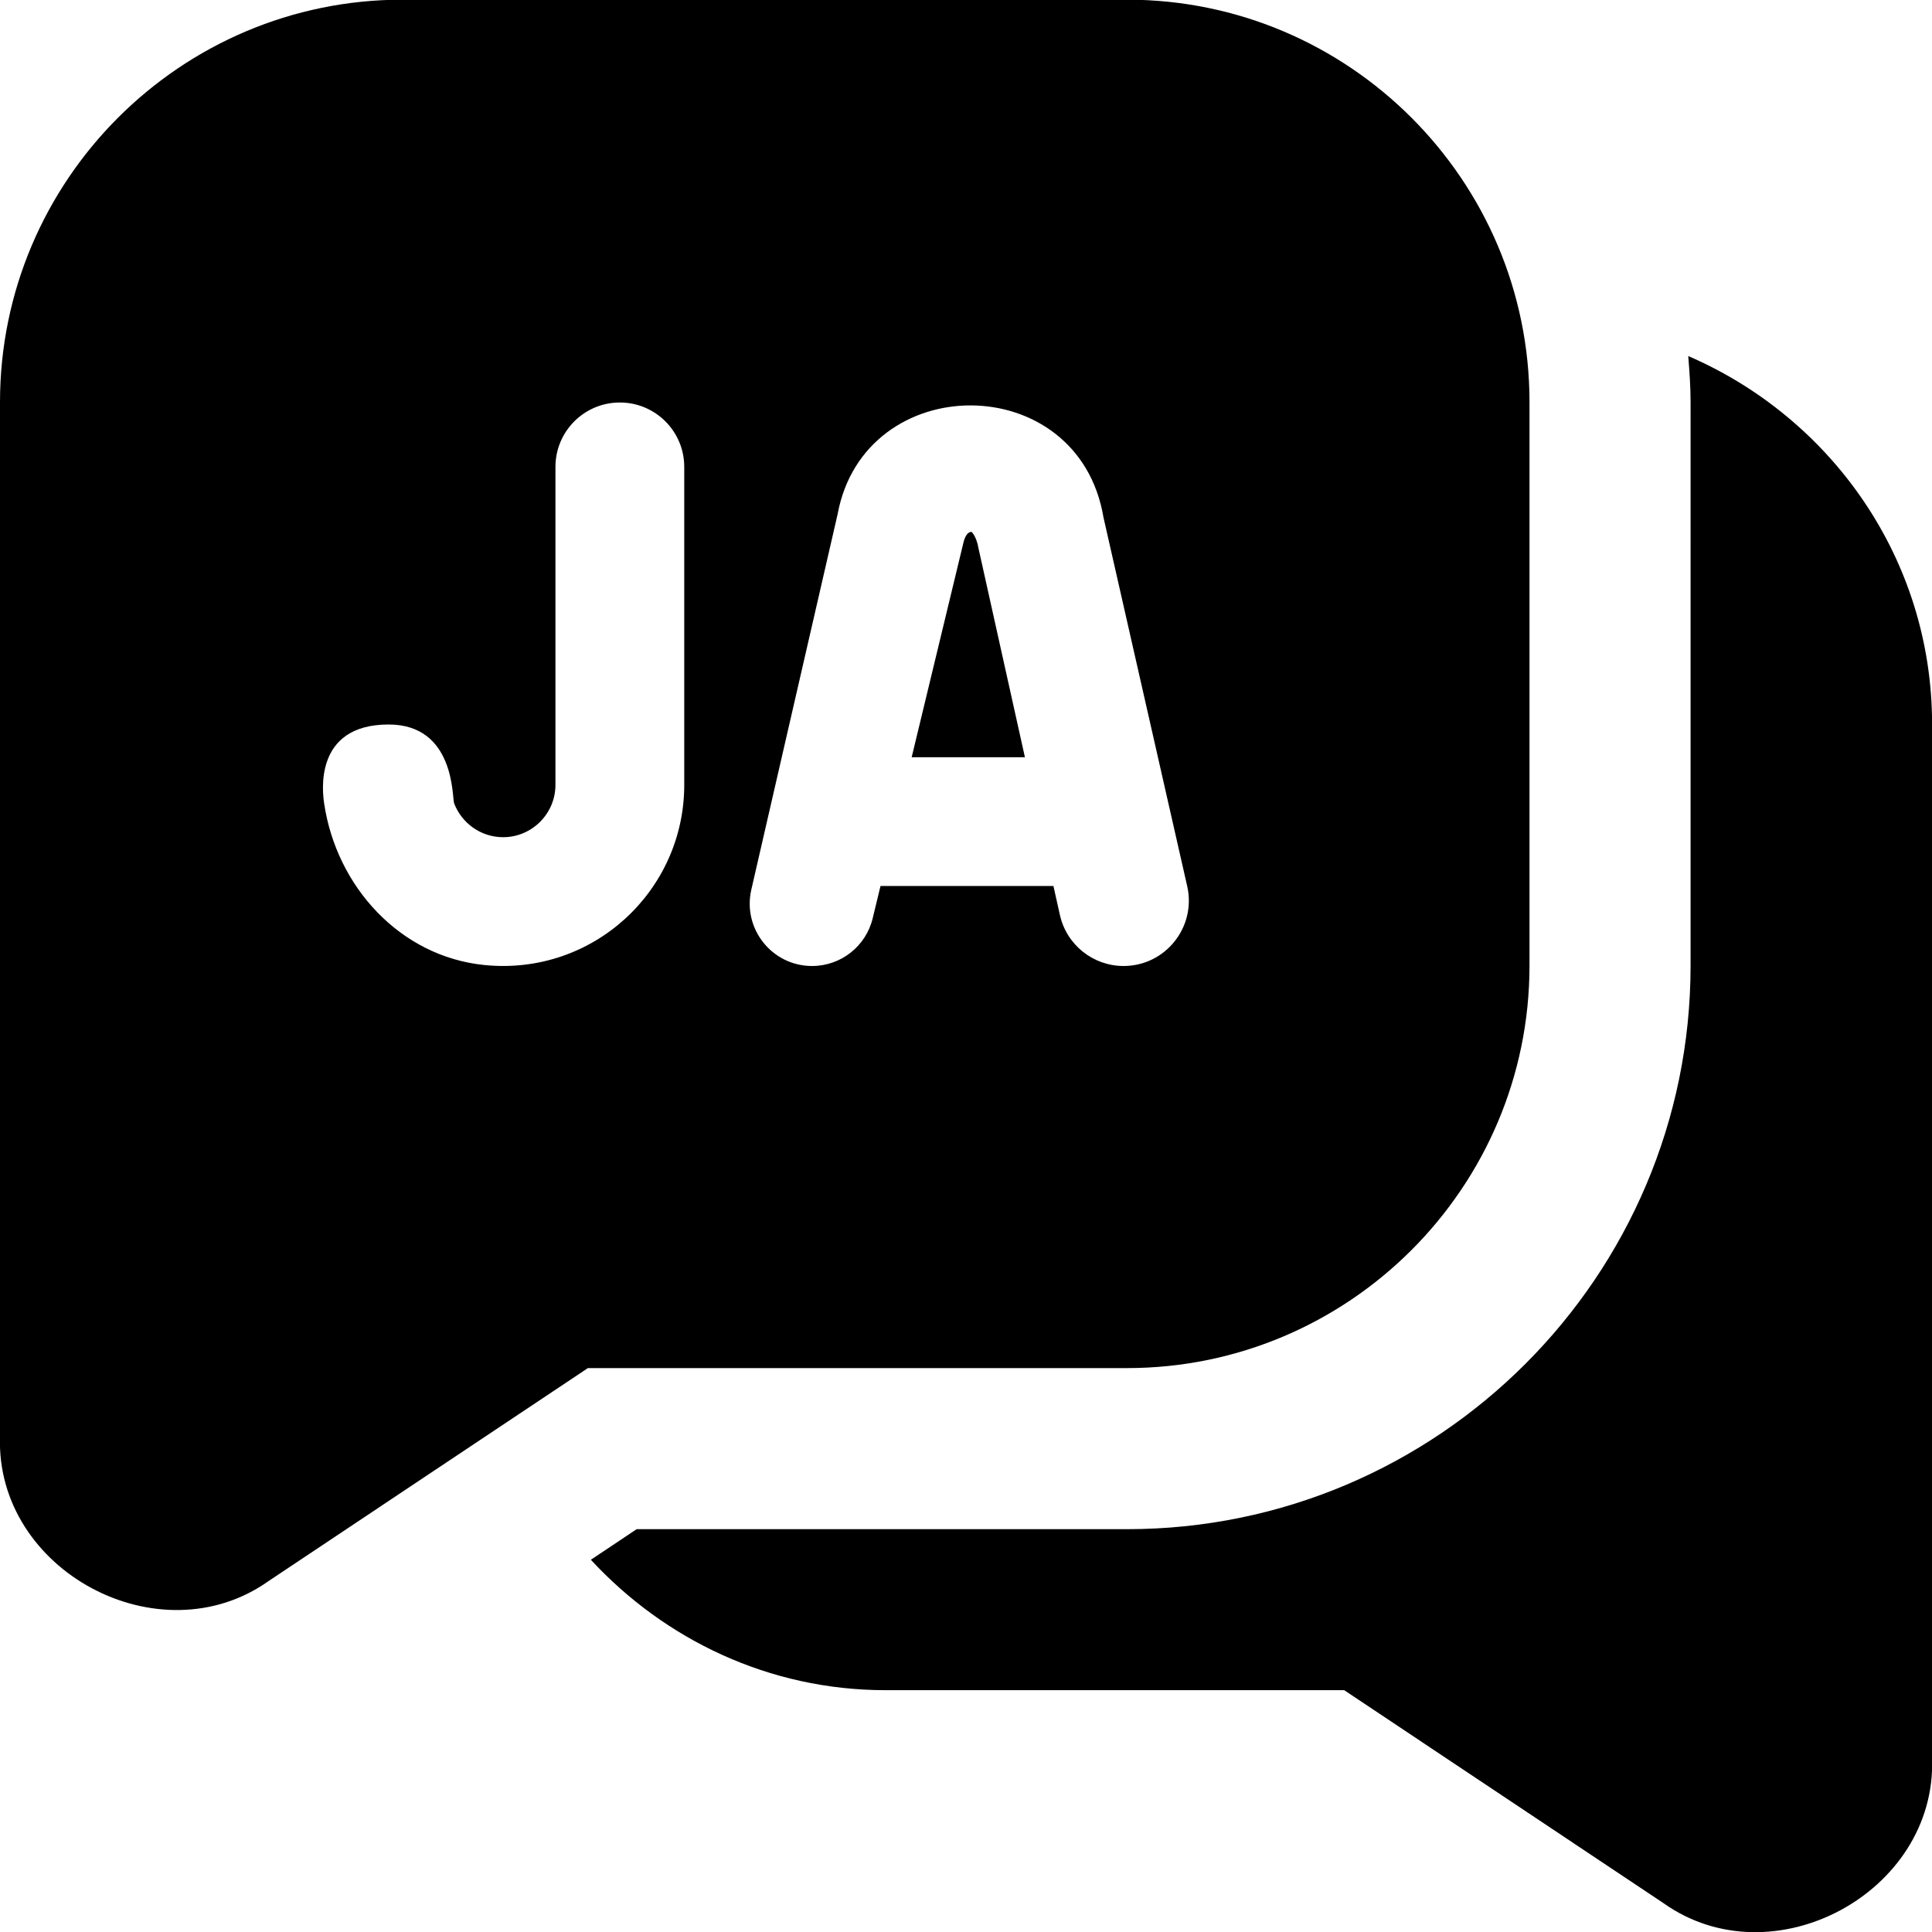 <?xml version="1.0" encoding="UTF-8"?>
<svg xmlns="http://www.w3.org/2000/svg" id="Layer_1" data-name="Layer 1" viewBox="0 0 24 24">
  <path d="M14-.004H5C2.243-.004,0,2.239,0,4.996v12.854c-.053,1.663,1.983,2.754,3.34,1.788l3.963-2.643h6.697c2.757,0,5-2.243,5-5V4.996C19,2.239,16.757-.004,14-.004Zm-5.5,9.754c0,1.319-1.135,2.373-2.482,2.238-1.05-.105-1.839-.978-1.991-2.006-.018-.119-.142-.982,.8-.982,.827,0,.788,.907,.814,.978,.093,.246,.331,.422,.609,.422,.358,0,.65-.292,.65-.65v-3.95c0-.442,.358-.8,.8-.8s.8,.358,.8,.8v3.95Zm5.458,2.25c-.38,0-.71-.264-.792-.636l-.08-.358h-2.148l-.097,.401c-.084,.348-.395,.593-.753,.593-.498,0-.866-.463-.755-.948l1.072-4.664c.333-1.805,2.992-1.813,3.303,.04l1.04,4.581c.115,.508-.271,.991-.791,.991Zm-1.809-5.217l.583,2.624h-1.407l.646-2.678c.019-.068,.05-.122,.097-.122,.014,.01,.057,.063,.082,.176Zm11.852,2.214v12.854c.053,1.662-1.983,2.755-3.339,1.789l-3.964-2.644h-5.697c-1.45,0-2.747-.631-3.661-1.62l.569-.38h6.092c3.859,0,7-3.14,7-7V4.996c0-.193-.014-.383-.029-.573,1.776,.767,3.029,2.519,3.029,4.573Z"/>
</svg>
